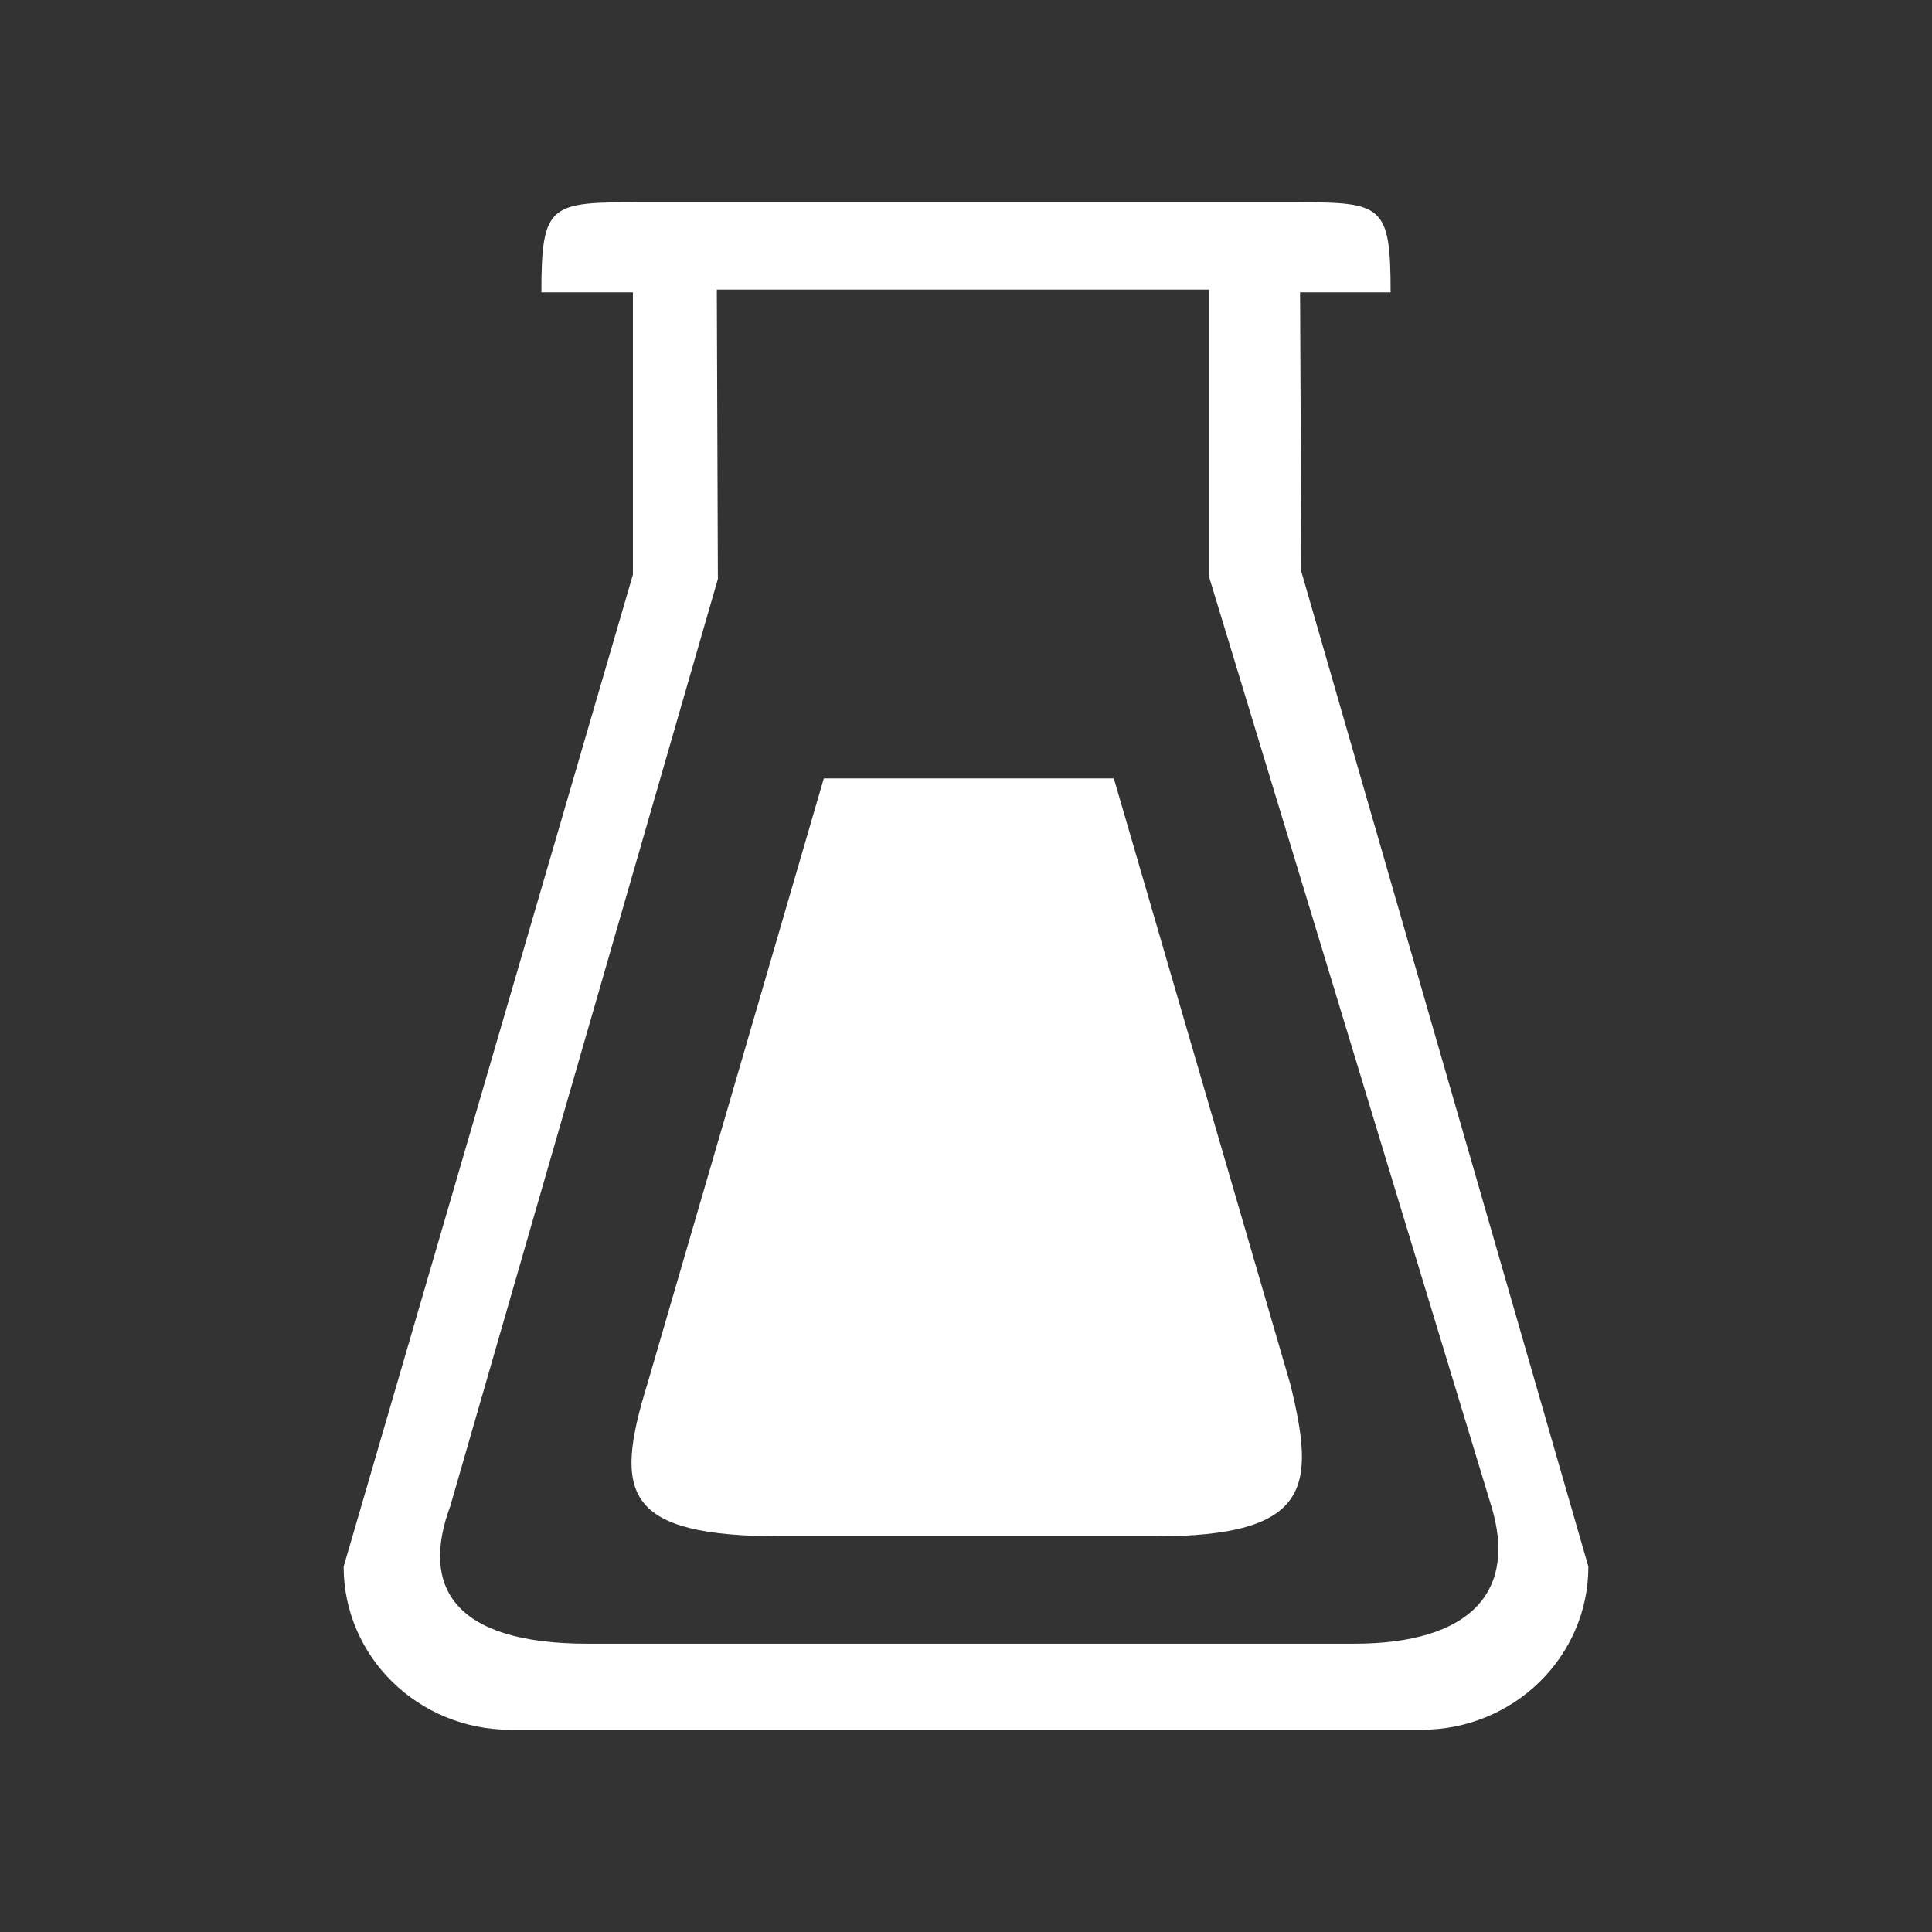 <?xml version="1.0" encoding="UTF-8"?>
<svg width="110" height="110" version="1.1" viewBox="0 0 110 110" xmlns="http://www.w3.org/2000/svg">
 <rect x="0" y="0" width="110" height="110" fill="#333333" stroke="none"/>
 <path d="m79.176 16.643c0-5.123-0.497-5.129-5.741-5.129h-36.859c-5.238 0-5.752 0.005-5.752 5.129h5.211v16.075l-16.469 56.477c0 5.134 4.248 9.29 9.492 9.29h51.884c5.238 0 9.492-4.155 9.492-9.29l-16.338-56.641-0.076-15.911zm5.73 69.097c1.482 4.834-1.11 7.846-7.83 7.846h-43.606c-7.66 0-9.541-3.242-7.83-7.846l15.233-52.776-0.06-16.475h28.023v16.343z" clip-rule="evenodd" fill="#fff" fill-rule="evenodd"/>
 <path d="m63.417 44.321h-16.513l-10.05 34.491c-1.941 6.288-1.312 8.661 7.699 8.661h21.21c8.929 0 9.131-2.832 7.704-8.661z" clip-rule="evenodd" fill="#fff" fill-rule="evenodd"/>
</svg>